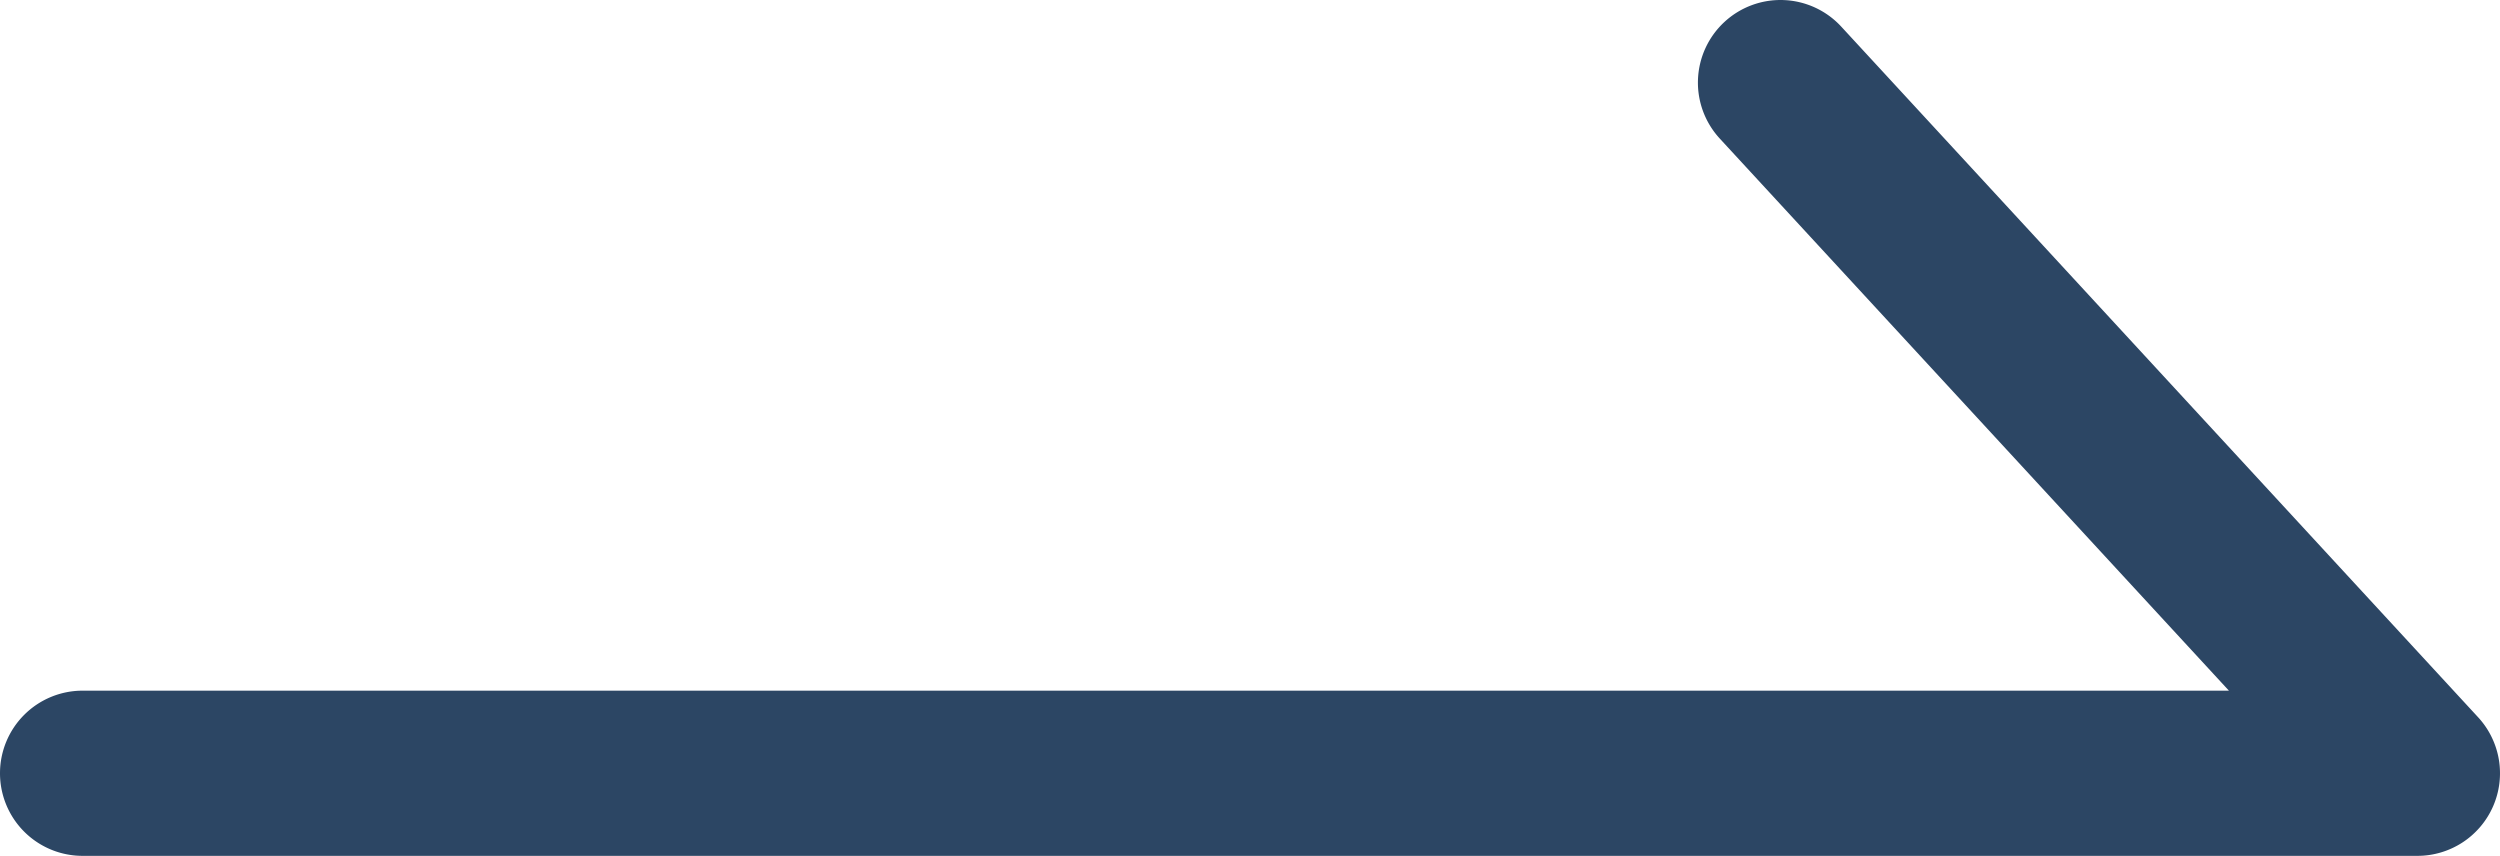 <svg xmlns="http://www.w3.org/2000/svg" width="30.268" height="10.362" viewBox="0 0 30.268 10.362">
  <path id="Path_35" data-name="Path 35" d="M-2417.659,1430.919h-28.268a1,1,0,0,1-1-1,1,1,0,0,1,1-1h25.986l-6.164-6.684a1,1,0,0,1,.057-1.413,1,1,0,0,1,1.413.057l7.711,8.362a1,1,0,0,1,.181,1.079A1,1,0,0,1-2417.659,1430.919Z" transform="translate(2446.927 -1420.557)" fill="#2c4664"/>
</svg>

